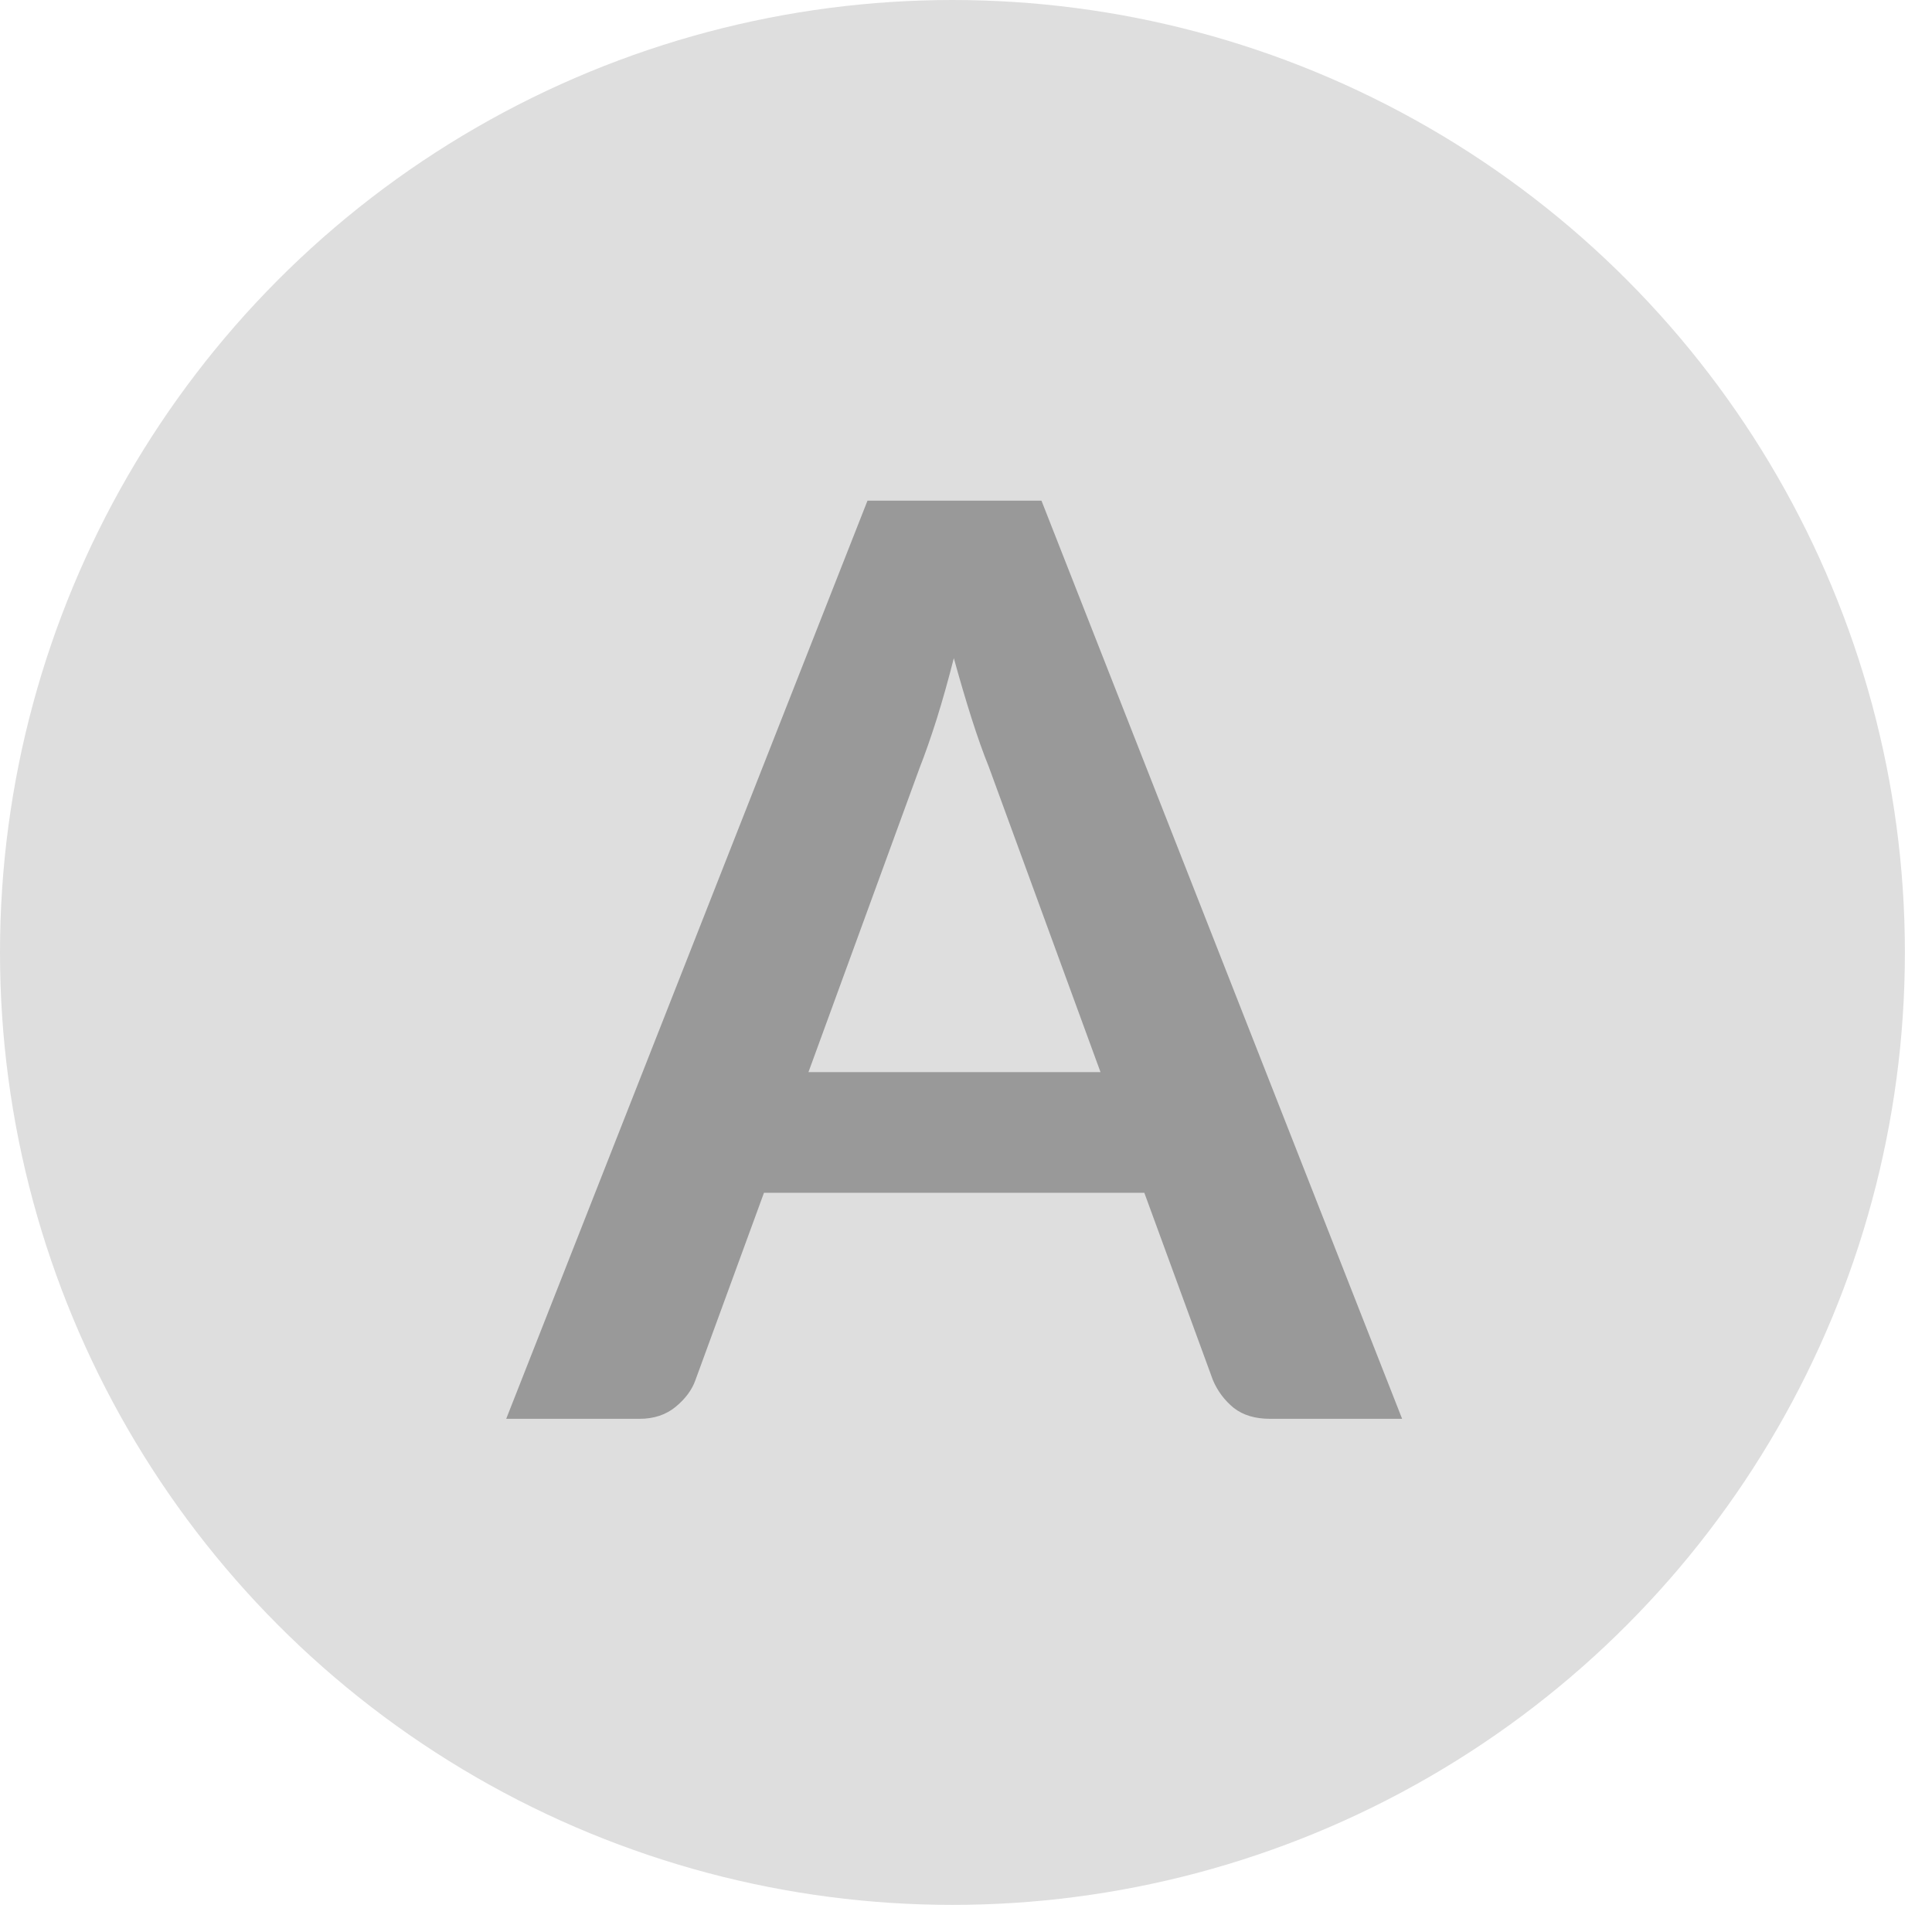 <svg width="64" height="64" viewBox="0 0 64 64" fill="none" xmlns="http://www.w3.org/2000/svg">
<circle cx="31.551" cy="31.551" r="31.551" fill="#DEDEDE"/>
<path d="M36.456 35.516L32.754 25.398C32.572 24.95 32.383 24.417 32.186 23.8C31.99 23.183 31.794 22.517 31.597 21.802C31.415 22.517 31.226 23.19 31.029 23.821C30.833 24.438 30.644 24.978 30.462 25.44L26.781 35.516H36.456ZM46.447 47H42.072C41.581 47 41.182 46.881 40.873 46.642C40.565 46.39 40.333 46.081 40.179 45.717L37.907 39.512H25.308L23.037 45.717C22.924 46.039 22.707 46.334 22.385 46.6C22.062 46.867 21.663 47 21.186 47H16.769L28.737 16.585H34.5L46.447 47Z" fill="#999999"/>
</svg>
